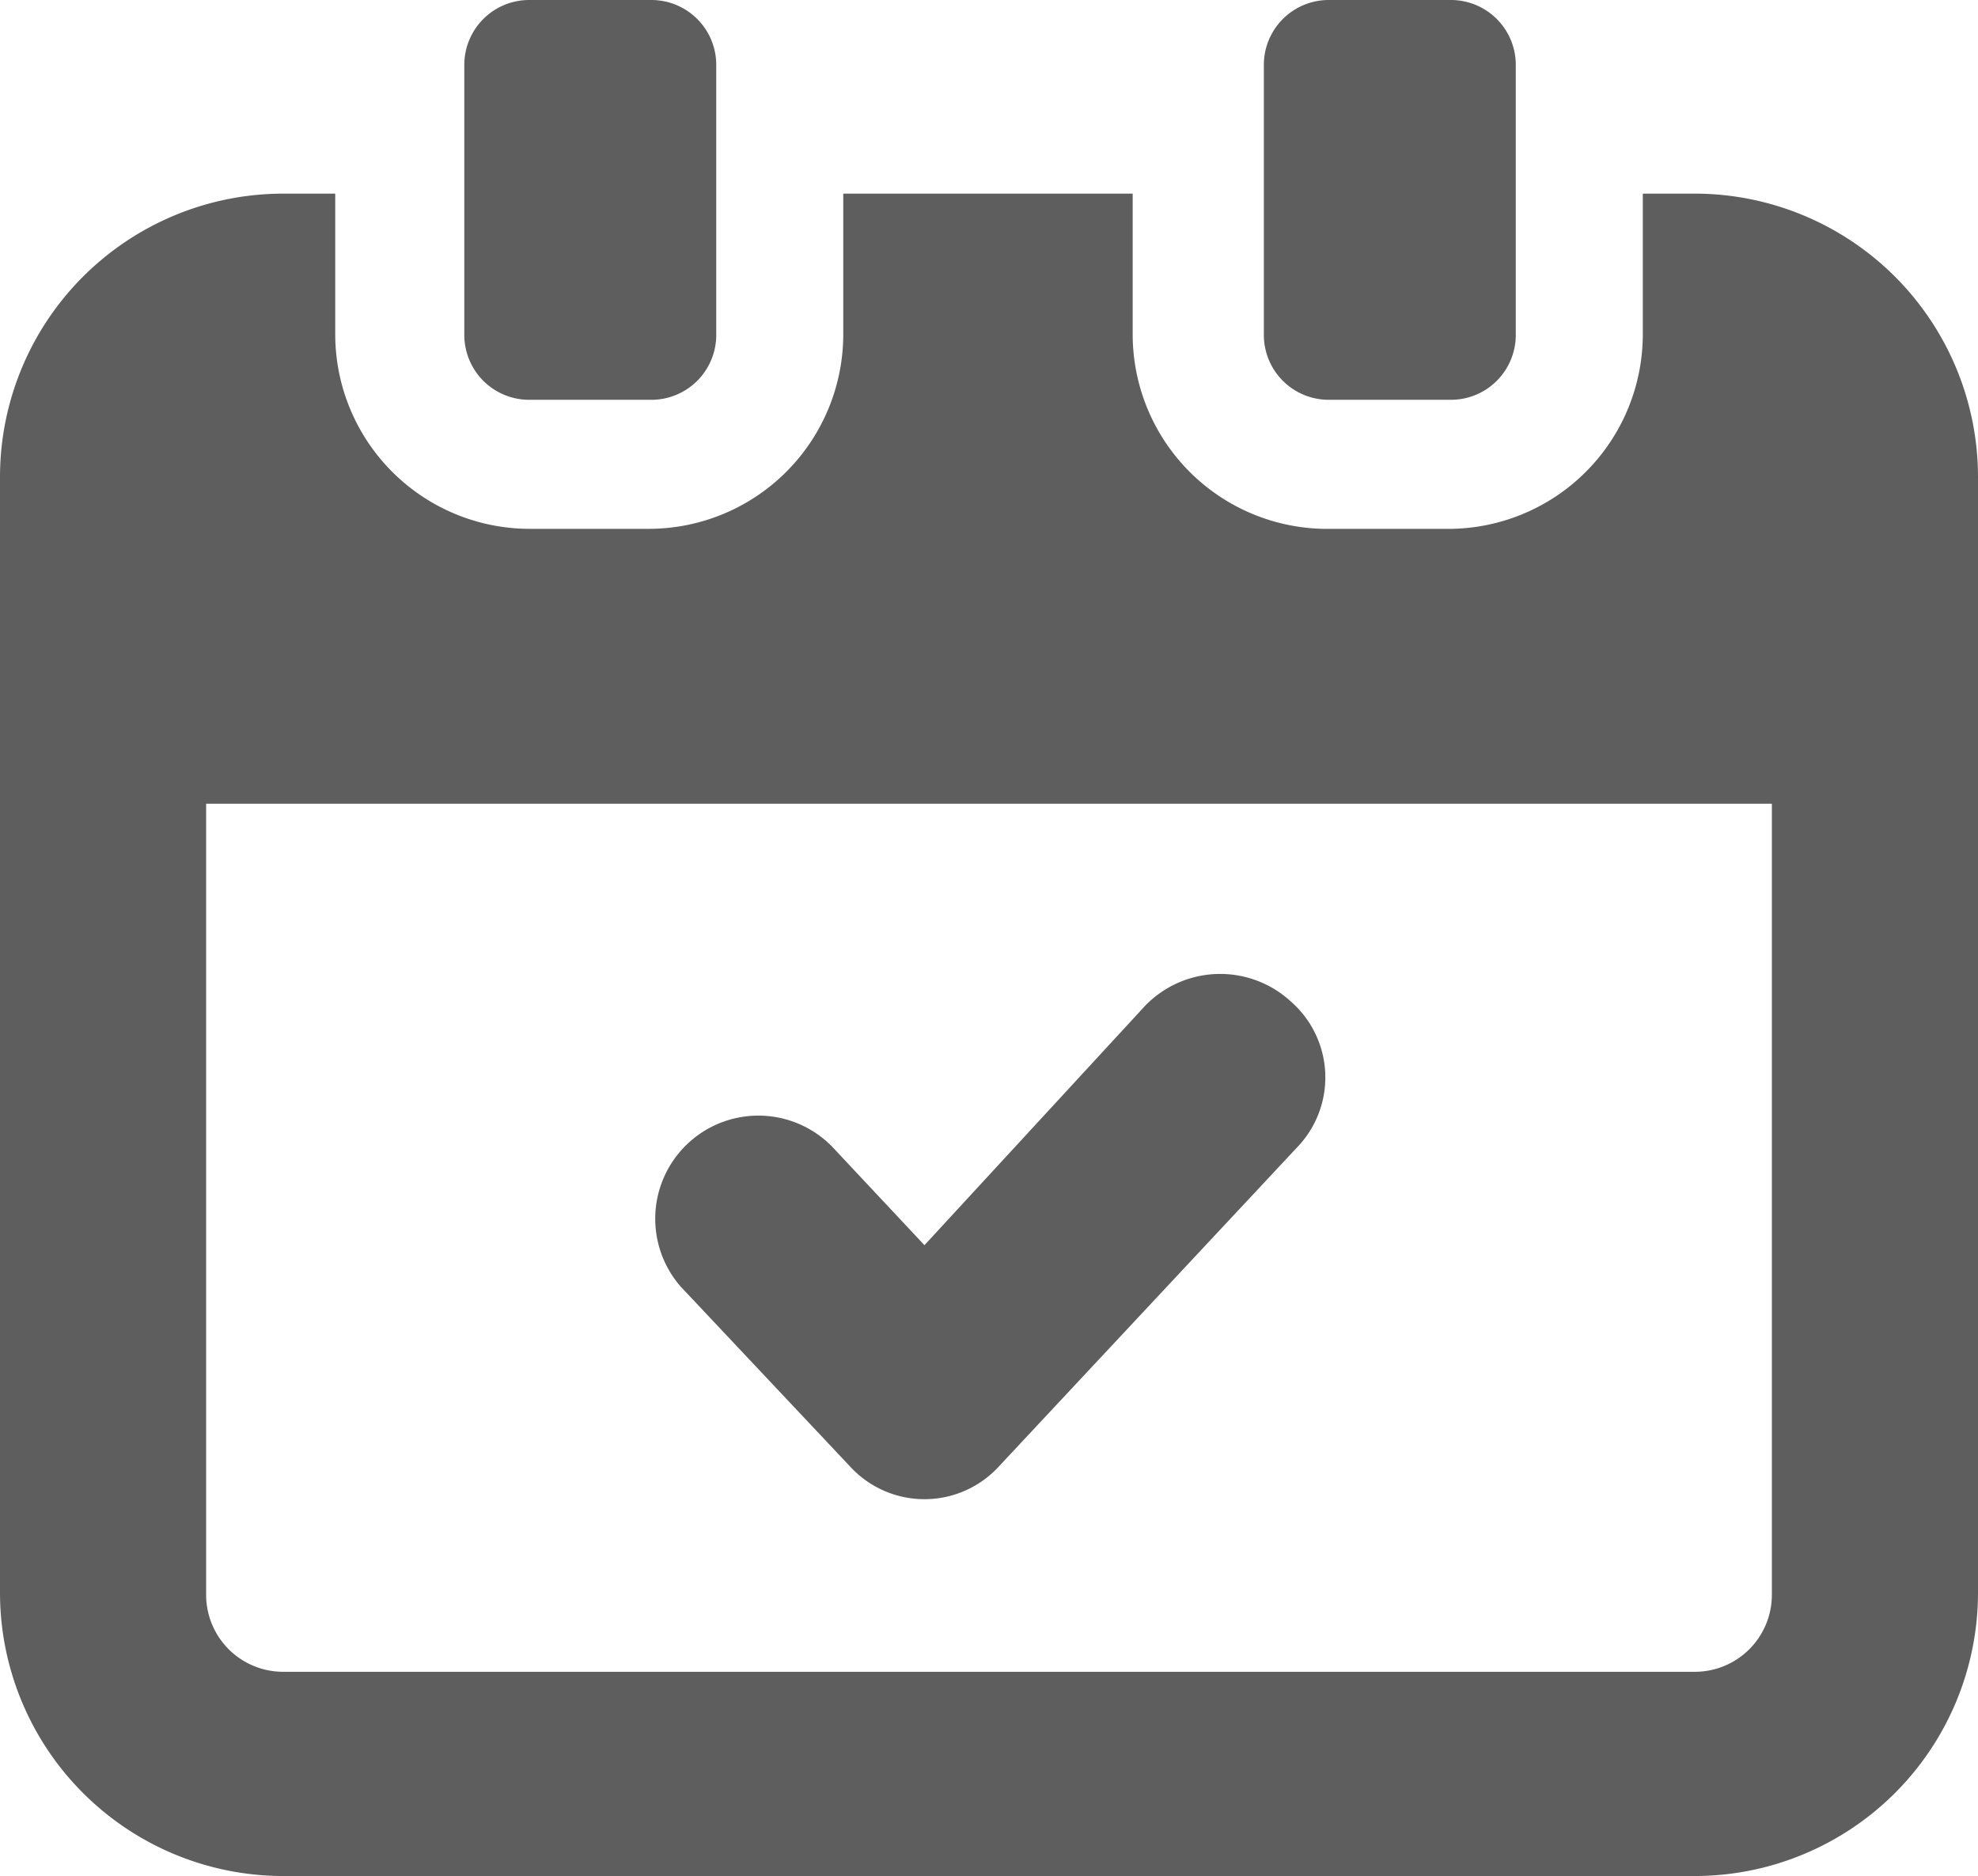 <svg id="Group_136" data-name="Group 136" xmlns="http://www.w3.org/2000/svg" width="53.929" height="51.148" viewBox="0 0 53.929 51.148">
  <g id="Group_135" data-name="Group 135" transform="translate(0 0)">
    <path id="Path_1969" data-name="Path 1969" d="M39.245,65.085a2.753,2.753,0,0,0,4.087,0L51.45,56.4a2.748,2.748,0,0,0-.17-3.974,2.846,2.846,0,0,0-3.974.114l-6.017,6.528-2.5-2.668a2.812,2.812,0,0,0-4.144,3.8Z" transform="translate(-16.084 -25.12)" fill="#5e5e5e"/>
    <path id="Path_1970" data-name="Path 1970" d="M48.709,14.2H47.29v3.86A5.306,5.306,0,0,1,42.01,23.34H38.661a5.306,5.306,0,0,1-5.279-5.279V14.2H25.491v3.86a5.306,5.306,0,0,1-5.279,5.279H16.919A5.306,5.306,0,0,1,11.64,18.06V14.2H10.22A7.728,7.728,0,0,0,2.5,21.92V52.348a7.728,7.728,0,0,0,7.72,7.72H48.709a7.728,7.728,0,0,0,7.72-7.72V21.92A7.728,7.728,0,0,0,48.709,14.2Zm2.1,38.2a2.1,2.1,0,0,1-2.1,2.1H10.22a2.1,2.1,0,0,1-2.1-2.1V30.833H50.809Z" transform="translate(-2.5 -8.921)" fill="#5e5e5e"/>
    <path id="Path_1971" data-name="Path 1971" d="M26.56,15.8h3.349a1.769,1.769,0,0,0,1.76-1.76V6.66a1.769,1.769,0,0,0-1.76-1.76H26.56A1.769,1.769,0,0,0,24.8,6.66v7.38A1.769,1.769,0,0,0,26.56,15.8Z" transform="translate(-12.141 -4.9)" fill="#5e5e5e"/>
    <path id="Path_1972" data-name="Path 1972" d="M64.96,15.8h3.349a1.769,1.769,0,0,0,1.76-1.76V6.66a1.769,1.769,0,0,0-1.76-1.76H64.96A1.769,1.769,0,0,0,63.2,6.66v7.38A1.769,1.769,0,0,0,64.96,15.8Z" transform="translate(-28.742 -4.9)" fill="#5e5e5e"/>
  </g>
</svg>
